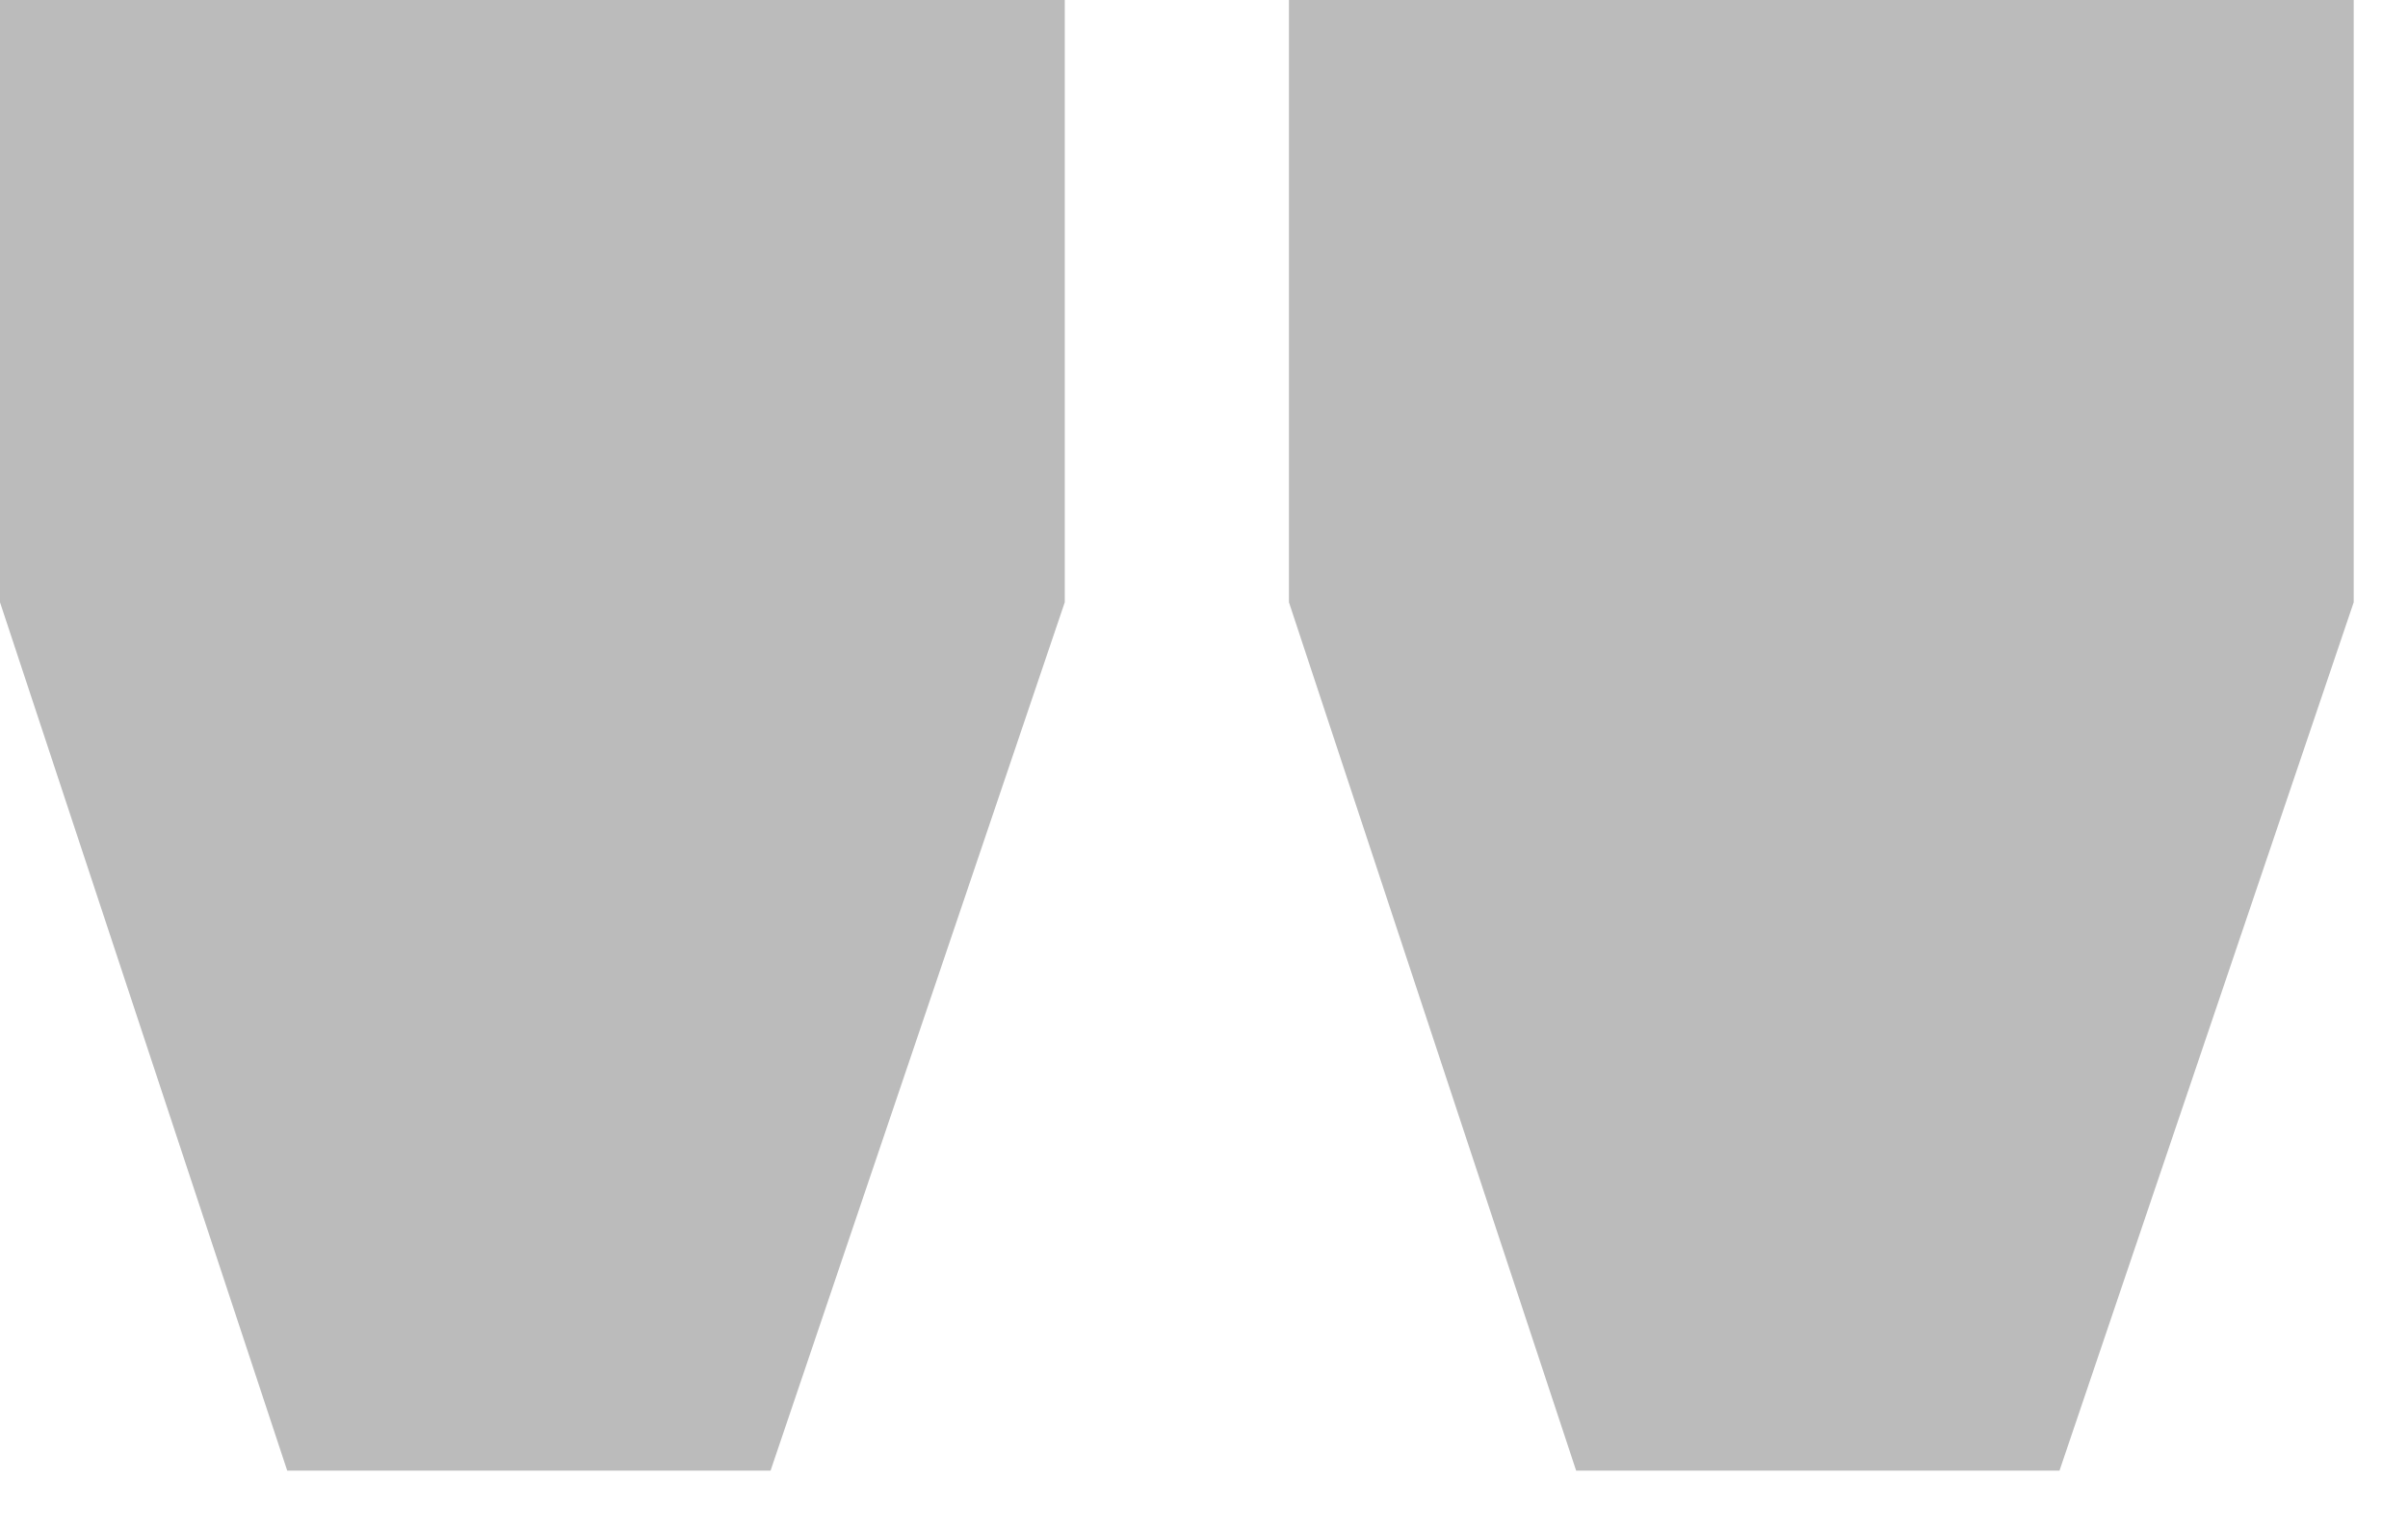 <svg width="22" height="14" viewBox="0 0 22 14" fill="none" xmlns="http://www.w3.org/2000/svg">
<path d="M7.04 13.44H2.624L0 5.504V0H9.728V5.504L7.04 13.44ZM18.816 13.44H14.4L11.776 5.504V0H21.504V5.504L18.816 13.44Z" fill="#BBBBBB"/>
</svg>
